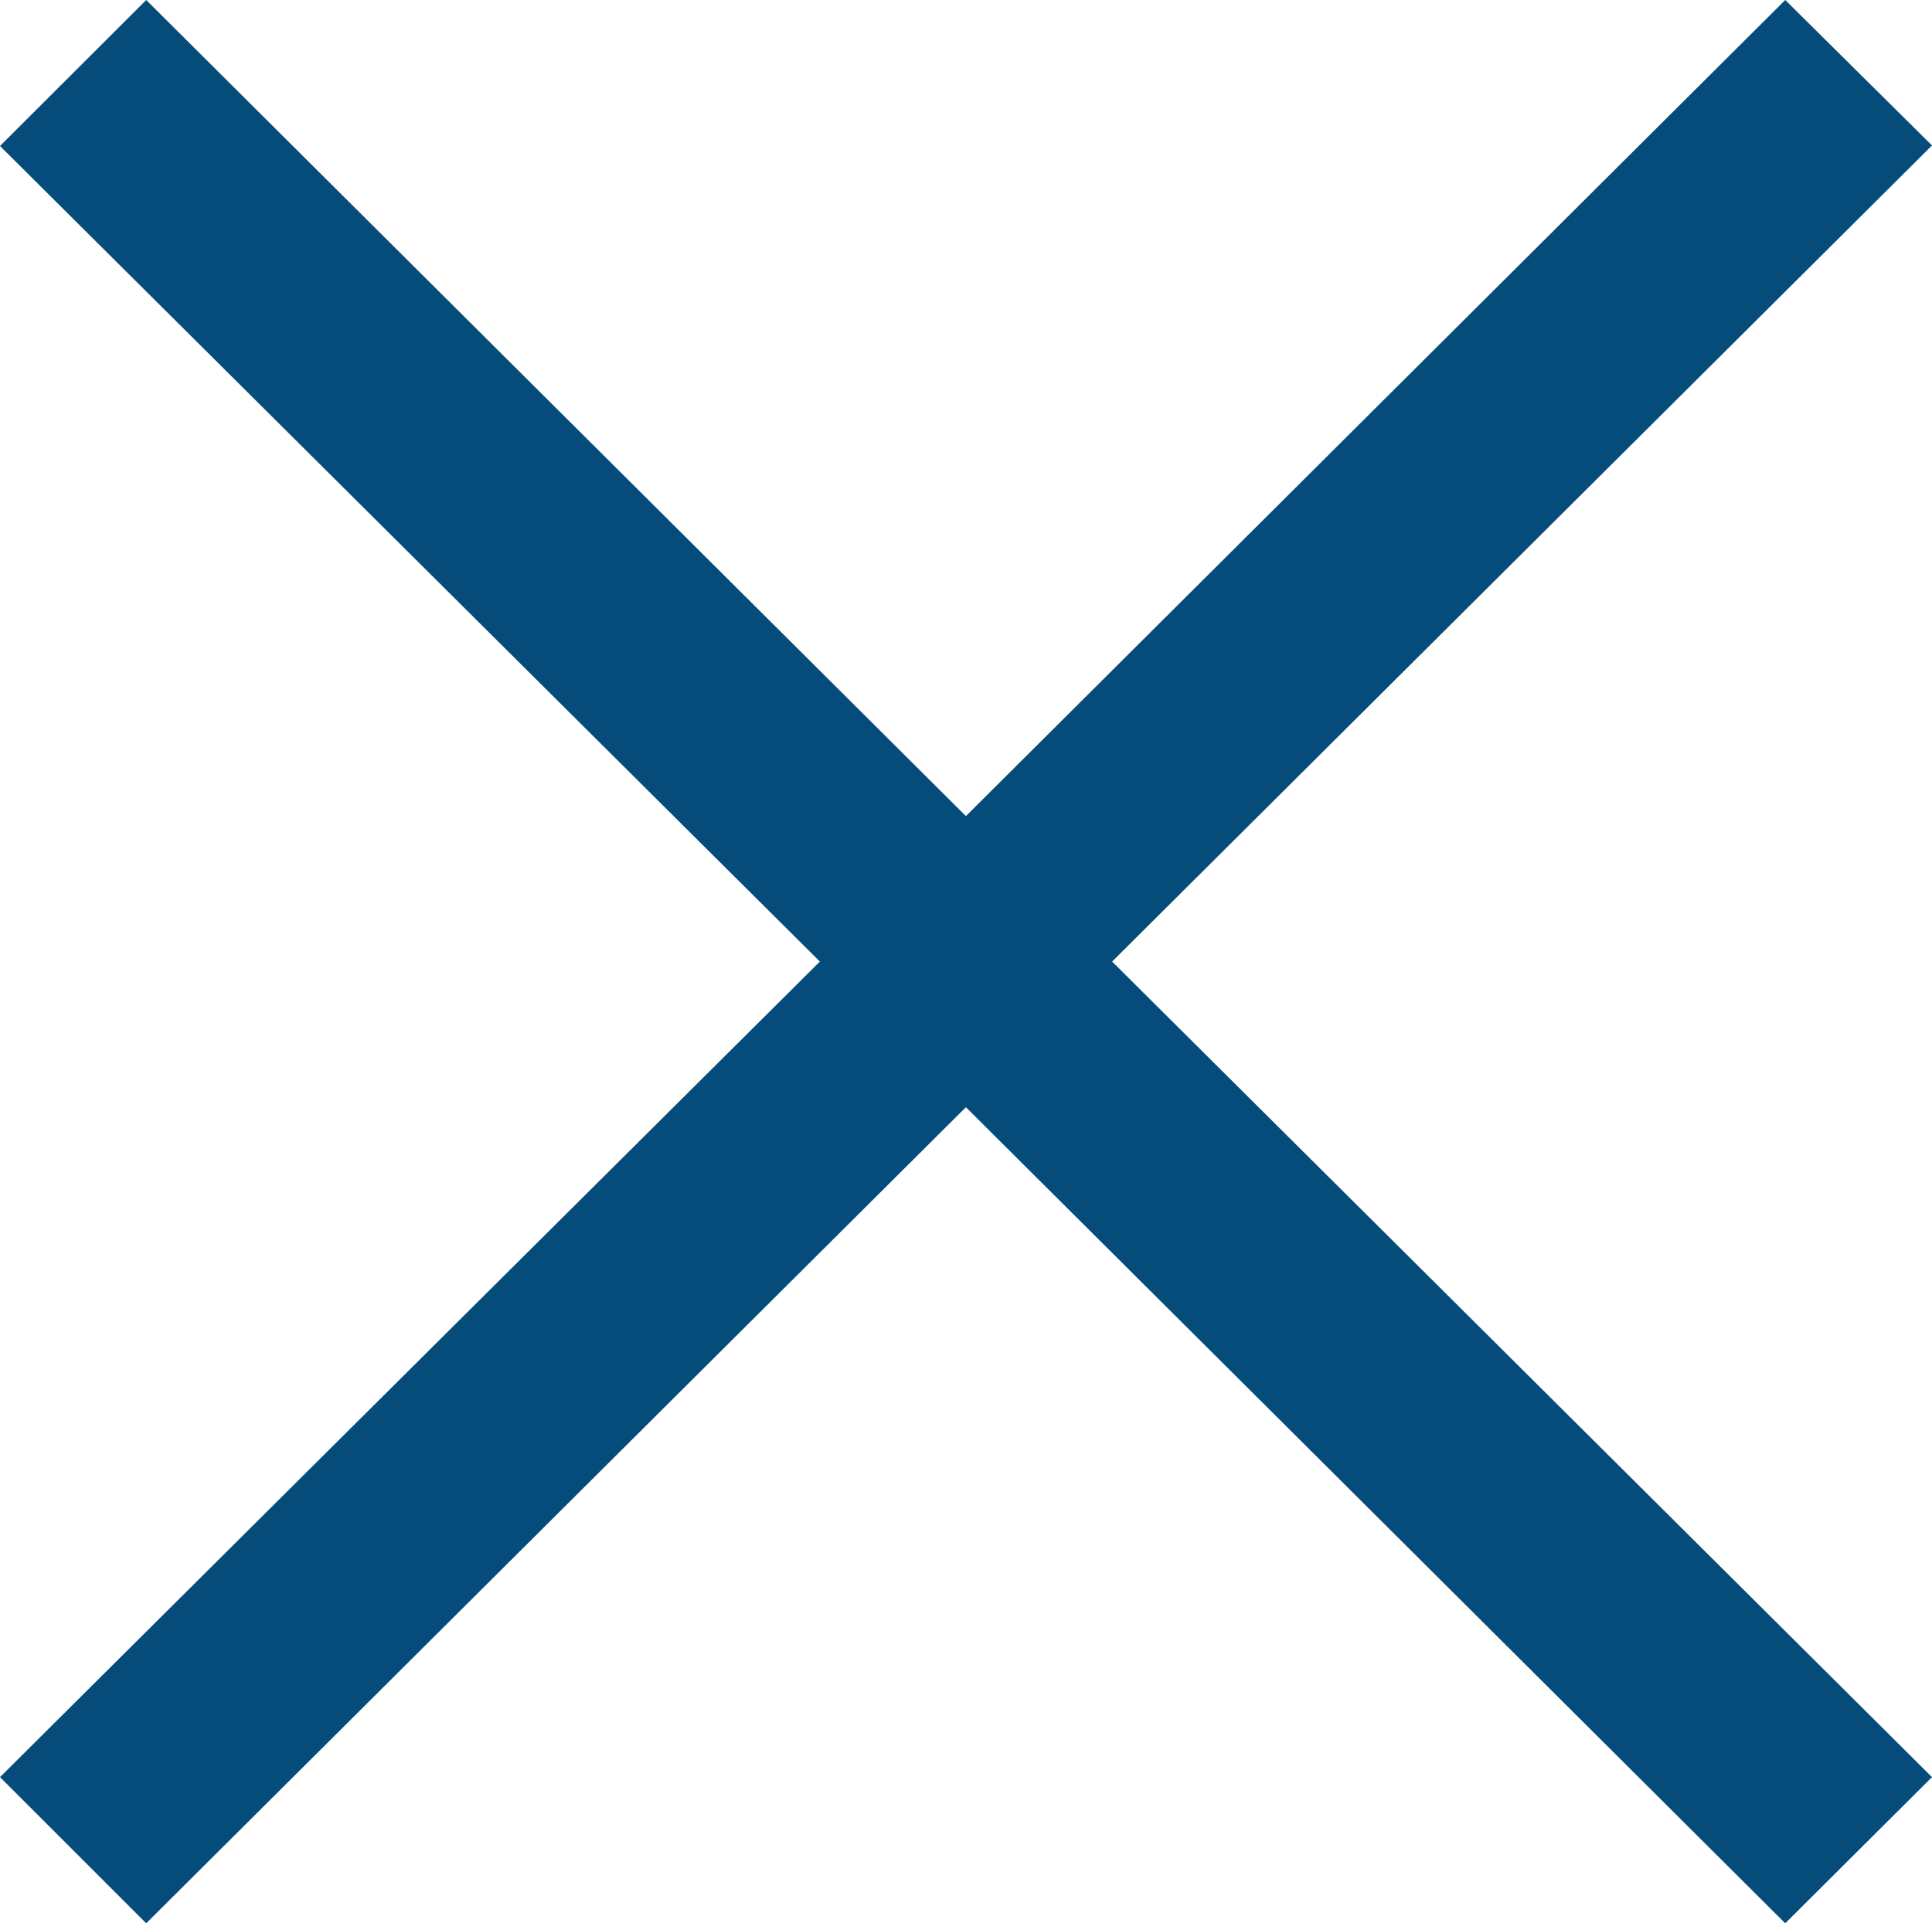 <svg id="bfead2e5-4b20-45bf-b820-dd828fb78765" data-name="Layer 1" xmlns="http://www.w3.org/2000/svg" viewBox="0 0 108.35 107.89"><defs><style>.ade0aff1-57e1-4e29-99f8-28633c27ce3f{fill:#054c7b;fill-rule:evenodd;}</style></defs><title>closemenu</title><polygon class="ade0aff1-57e1-4e29-99f8-28633c27ce3f" points="100.12 0 108.35 8.16 62.37 53.94 108.35 99.69 100.12 107.89 54.17 62.11 8.2 107.89 0 99.69 45.98 53.94 0 8.19 8.2 0 54.17 45.78 100.12 0"/></svg>